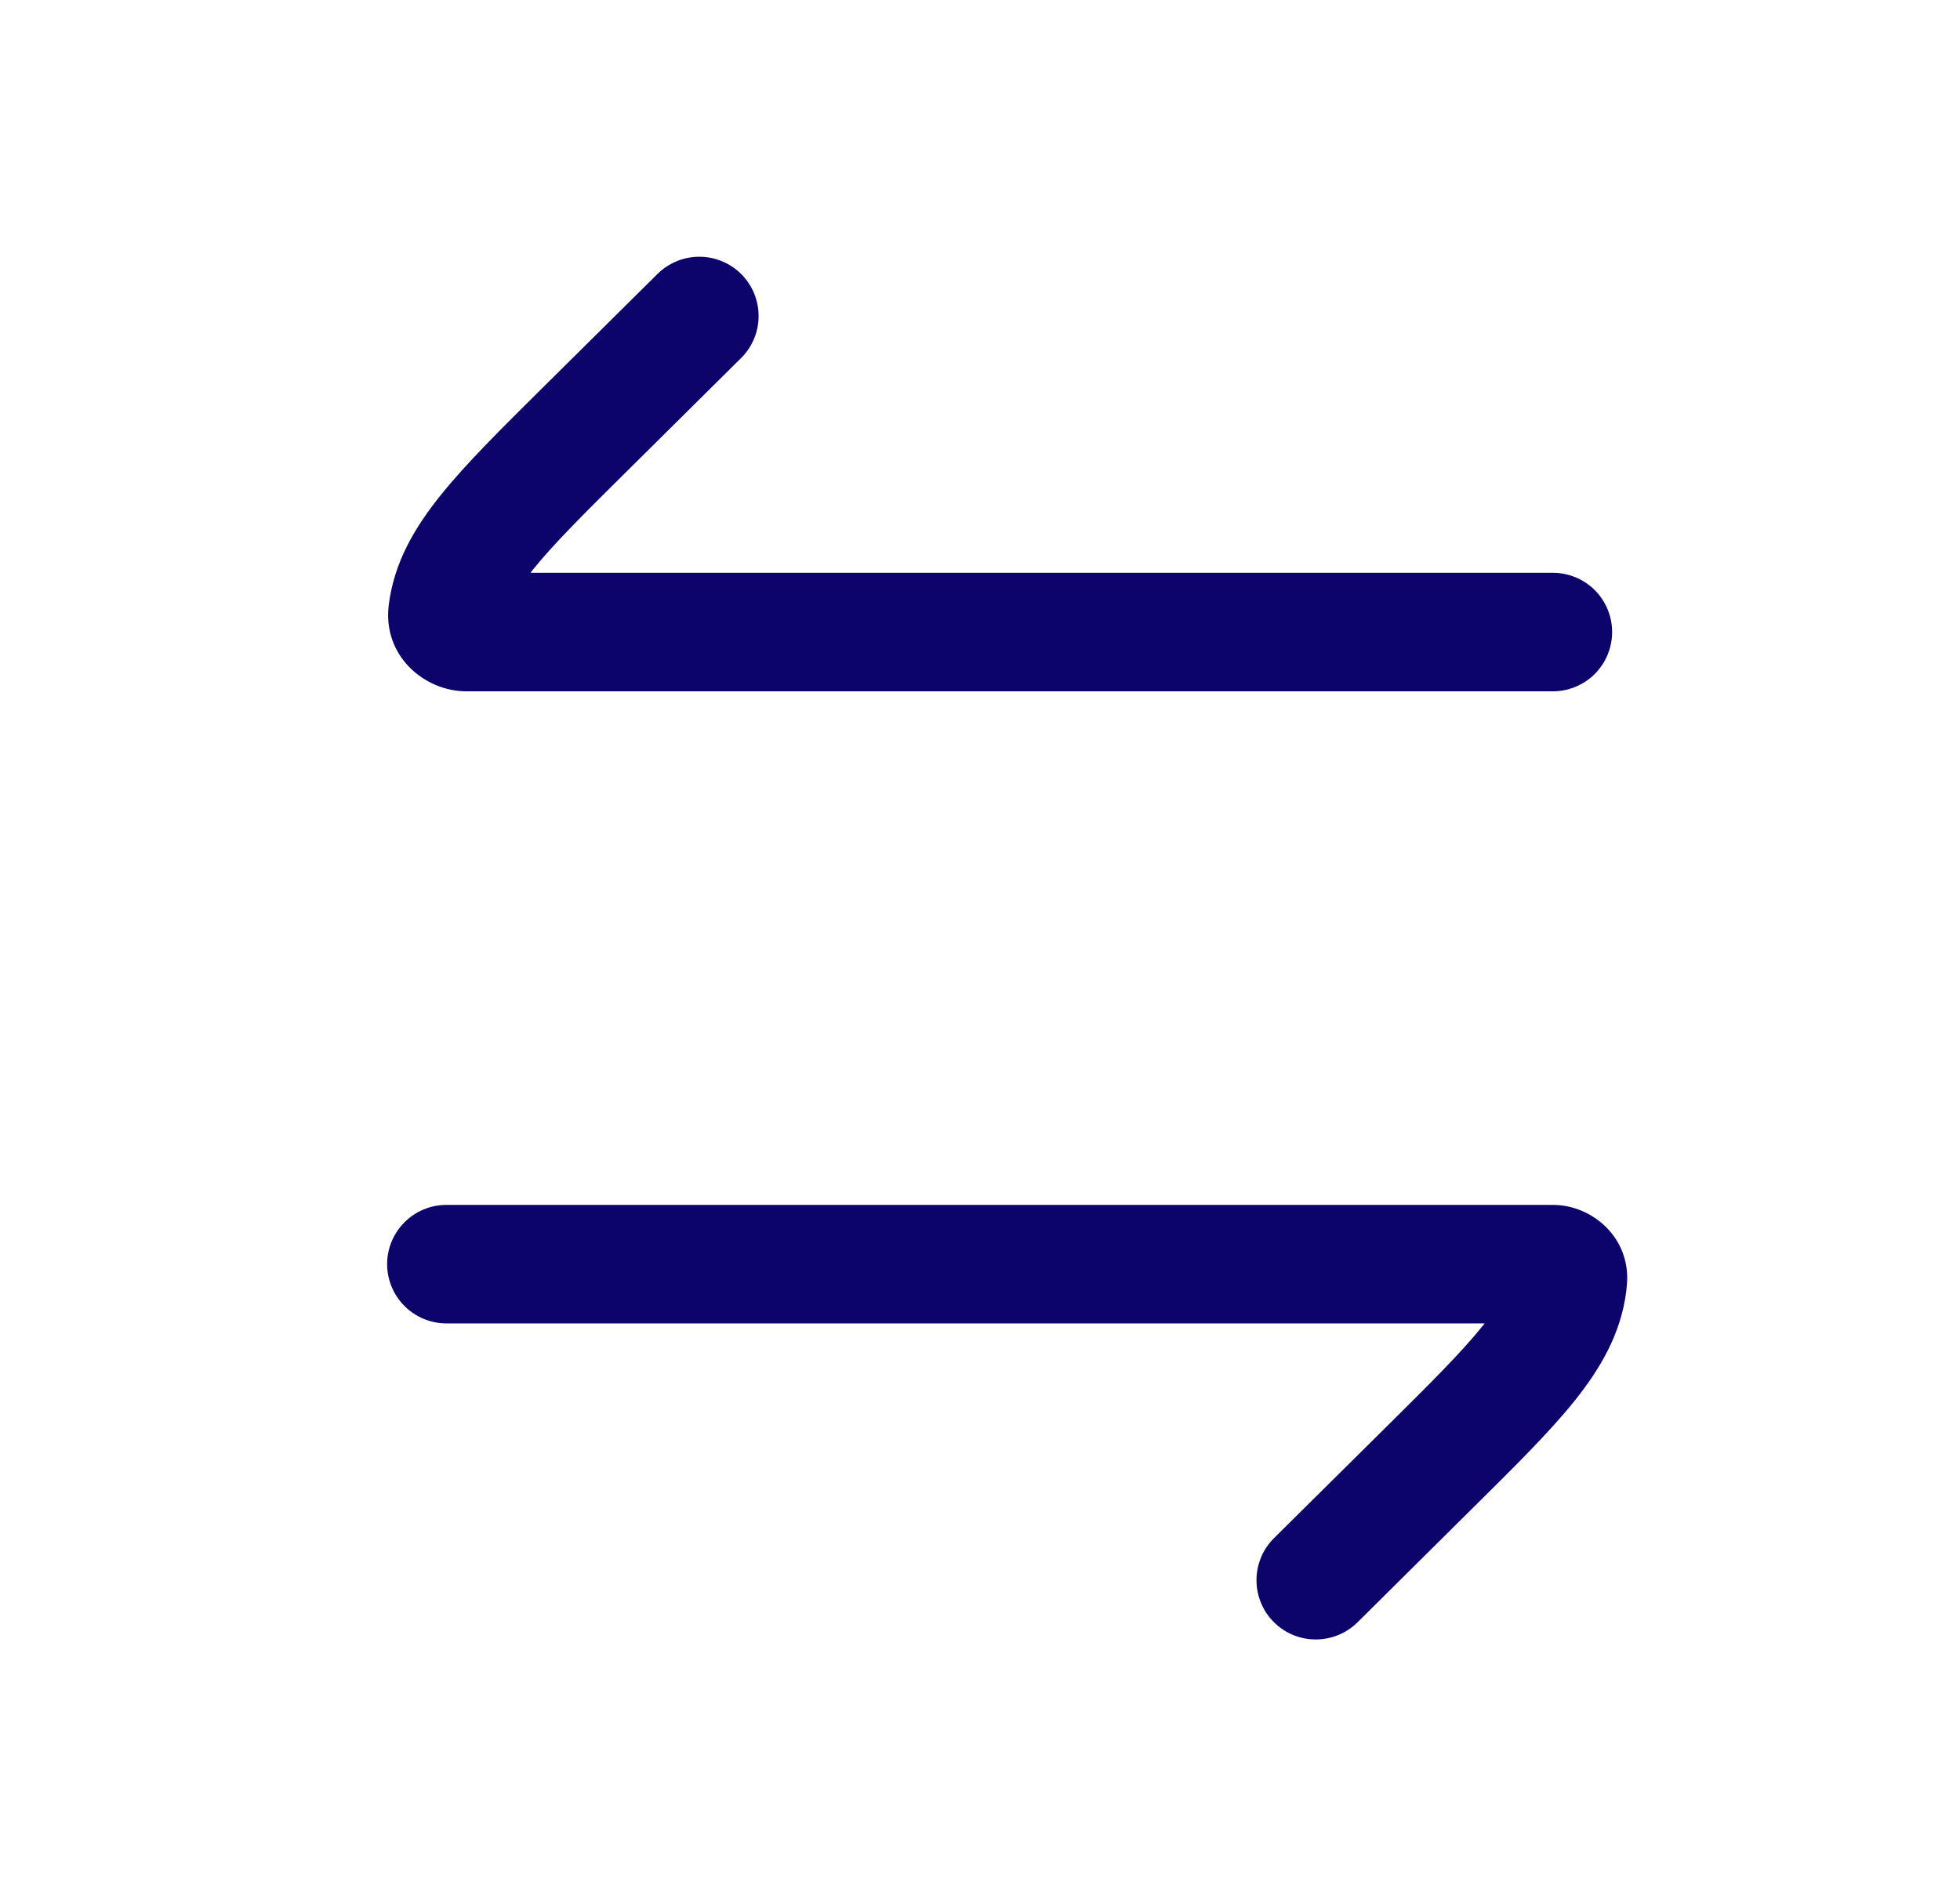 <svg width="31" height="30" viewBox="0 0 31 30" fill="none" xmlns="http://www.w3.org/2000/svg">
<path d="M11.72 5.666C11.808 5.579 11.878 5.476 11.925 5.362C11.973 5.249 11.998 5.127 11.998 5.004C11.999 4.881 11.975 4.759 11.929 4.645C11.882 4.531 11.813 4.427 11.727 4.339C11.64 4.252 11.537 4.182 11.424 4.135C11.31 4.087 11.188 4.062 11.065 4.062C10.942 4.061 10.82 4.085 10.706 4.131C10.592 4.178 10.488 4.246 10.4 4.333L8.598 6.119C7.928 6.783 7.368 7.337 6.971 7.833C6.552 8.354 6.233 8.901 6.149 9.567C6.046 10.381 6.719 10.937 7.374 10.937H24.561C24.809 10.937 25.048 10.838 25.224 10.662C25.399 10.486 25.498 10.248 25.498 9.999C25.498 9.751 25.399 9.512 25.224 9.336C25.048 9.161 24.809 9.062 24.561 9.062H8.391L8.433 9.007C8.758 8.604 9.239 8.124 9.958 7.413L11.72 5.666ZM7.061 19.062C6.812 19.062 6.573 19.161 6.398 19.337C6.222 19.512 6.123 19.751 6.123 19.999C6.123 20.248 6.222 20.486 6.398 20.662C6.573 20.838 6.812 20.937 7.061 20.937H23.482C23.467 20.955 23.453 20.973 23.438 20.991C23.114 21.394 22.633 21.874 21.913 22.587L20.151 24.333C19.974 24.508 19.874 24.746 19.873 24.995C19.872 25.244 19.969 25.483 20.144 25.659C20.319 25.836 20.557 25.936 20.806 25.937C21.055 25.938 21.294 25.841 21.471 25.666L23.272 23.879C23.943 23.216 24.502 22.662 24.901 22.166C25.318 21.644 25.636 21.098 25.721 20.432C25.724 20.403 25.728 20.374 25.73 20.344C25.807 19.591 25.188 19.062 24.561 19.062H7.061Z" fill="#0C046B"/>
</svg>
